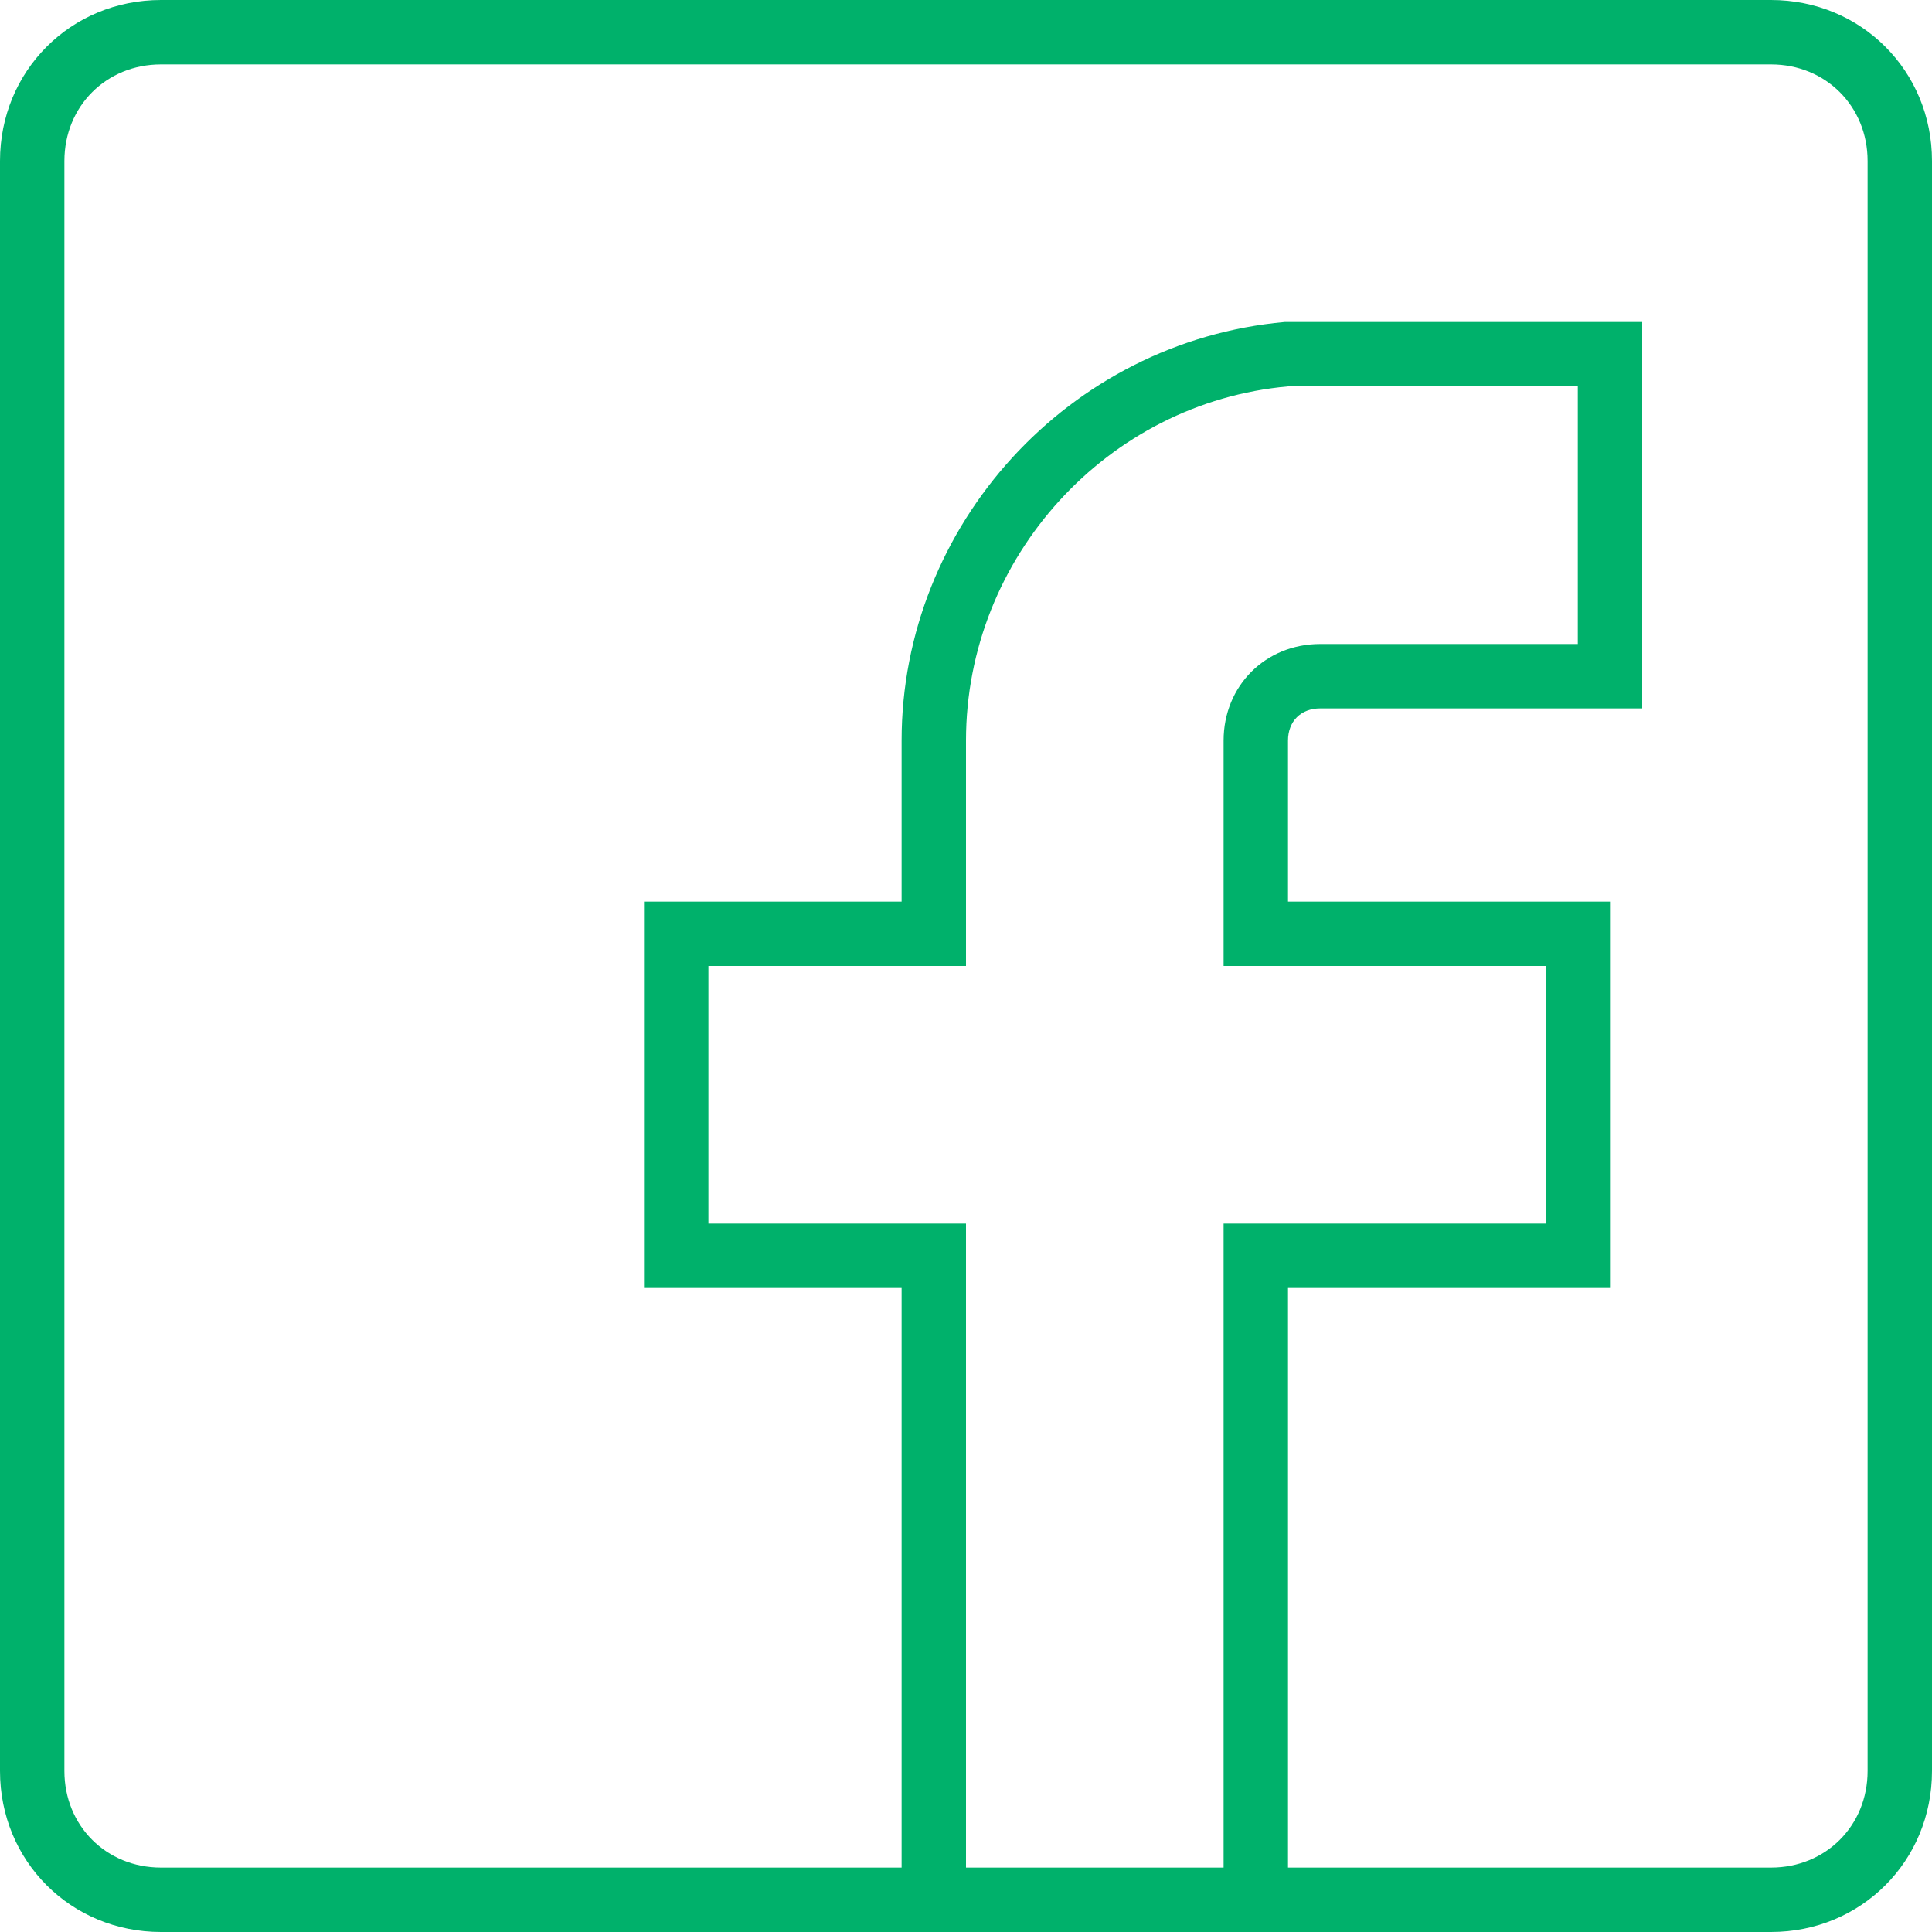 <svg width="48" height="48" viewBox="0 0 48 48" fill="none" xmlns="http://www.w3.org/2000/svg">
<g clip-path="url(#clip0_1138_18187)">
<path d="M44 0H4C1.76 0 0 1.76 0 4V44C0 46.24 1.76 48 4 48H22.4H32H44C46.24 48 48 46.24 48 44V4C48 1.76 46.24 0 44 0ZM24 46.4V30.4H17.6V24H24V18.4C24 13.84 27.52 10 32 9.6H39.2V16H32.8C31.44 16 30.4 17.04 30.4 18.4V24H38.4V30.4H30.4V46.4L24 46.4ZM46.4 44C46.4 45.36 45.36 46.4 44 46.4H32V32H40V22.4H32V18.4C32 17.92 32.32 17.6 32.8 17.6H40.8V8H31.92C26.56 8.48 22.4 13.04 22.4 18.4V22.4H16V32H22.4V46.4H4C2.64 46.4 1.6 45.36 1.6 44V4C1.6 2.64 2.64 1.6 4 1.6H44C45.36 1.6 46.4 2.64 46.4 4L46.4 44Z" fill="#00B16B"/>
</g>
<defs>
<clipPath id="clip0_1138_18187">
<rect width="48" height="48" fill="white"/>
</clipPath>
</defs>
</svg>
